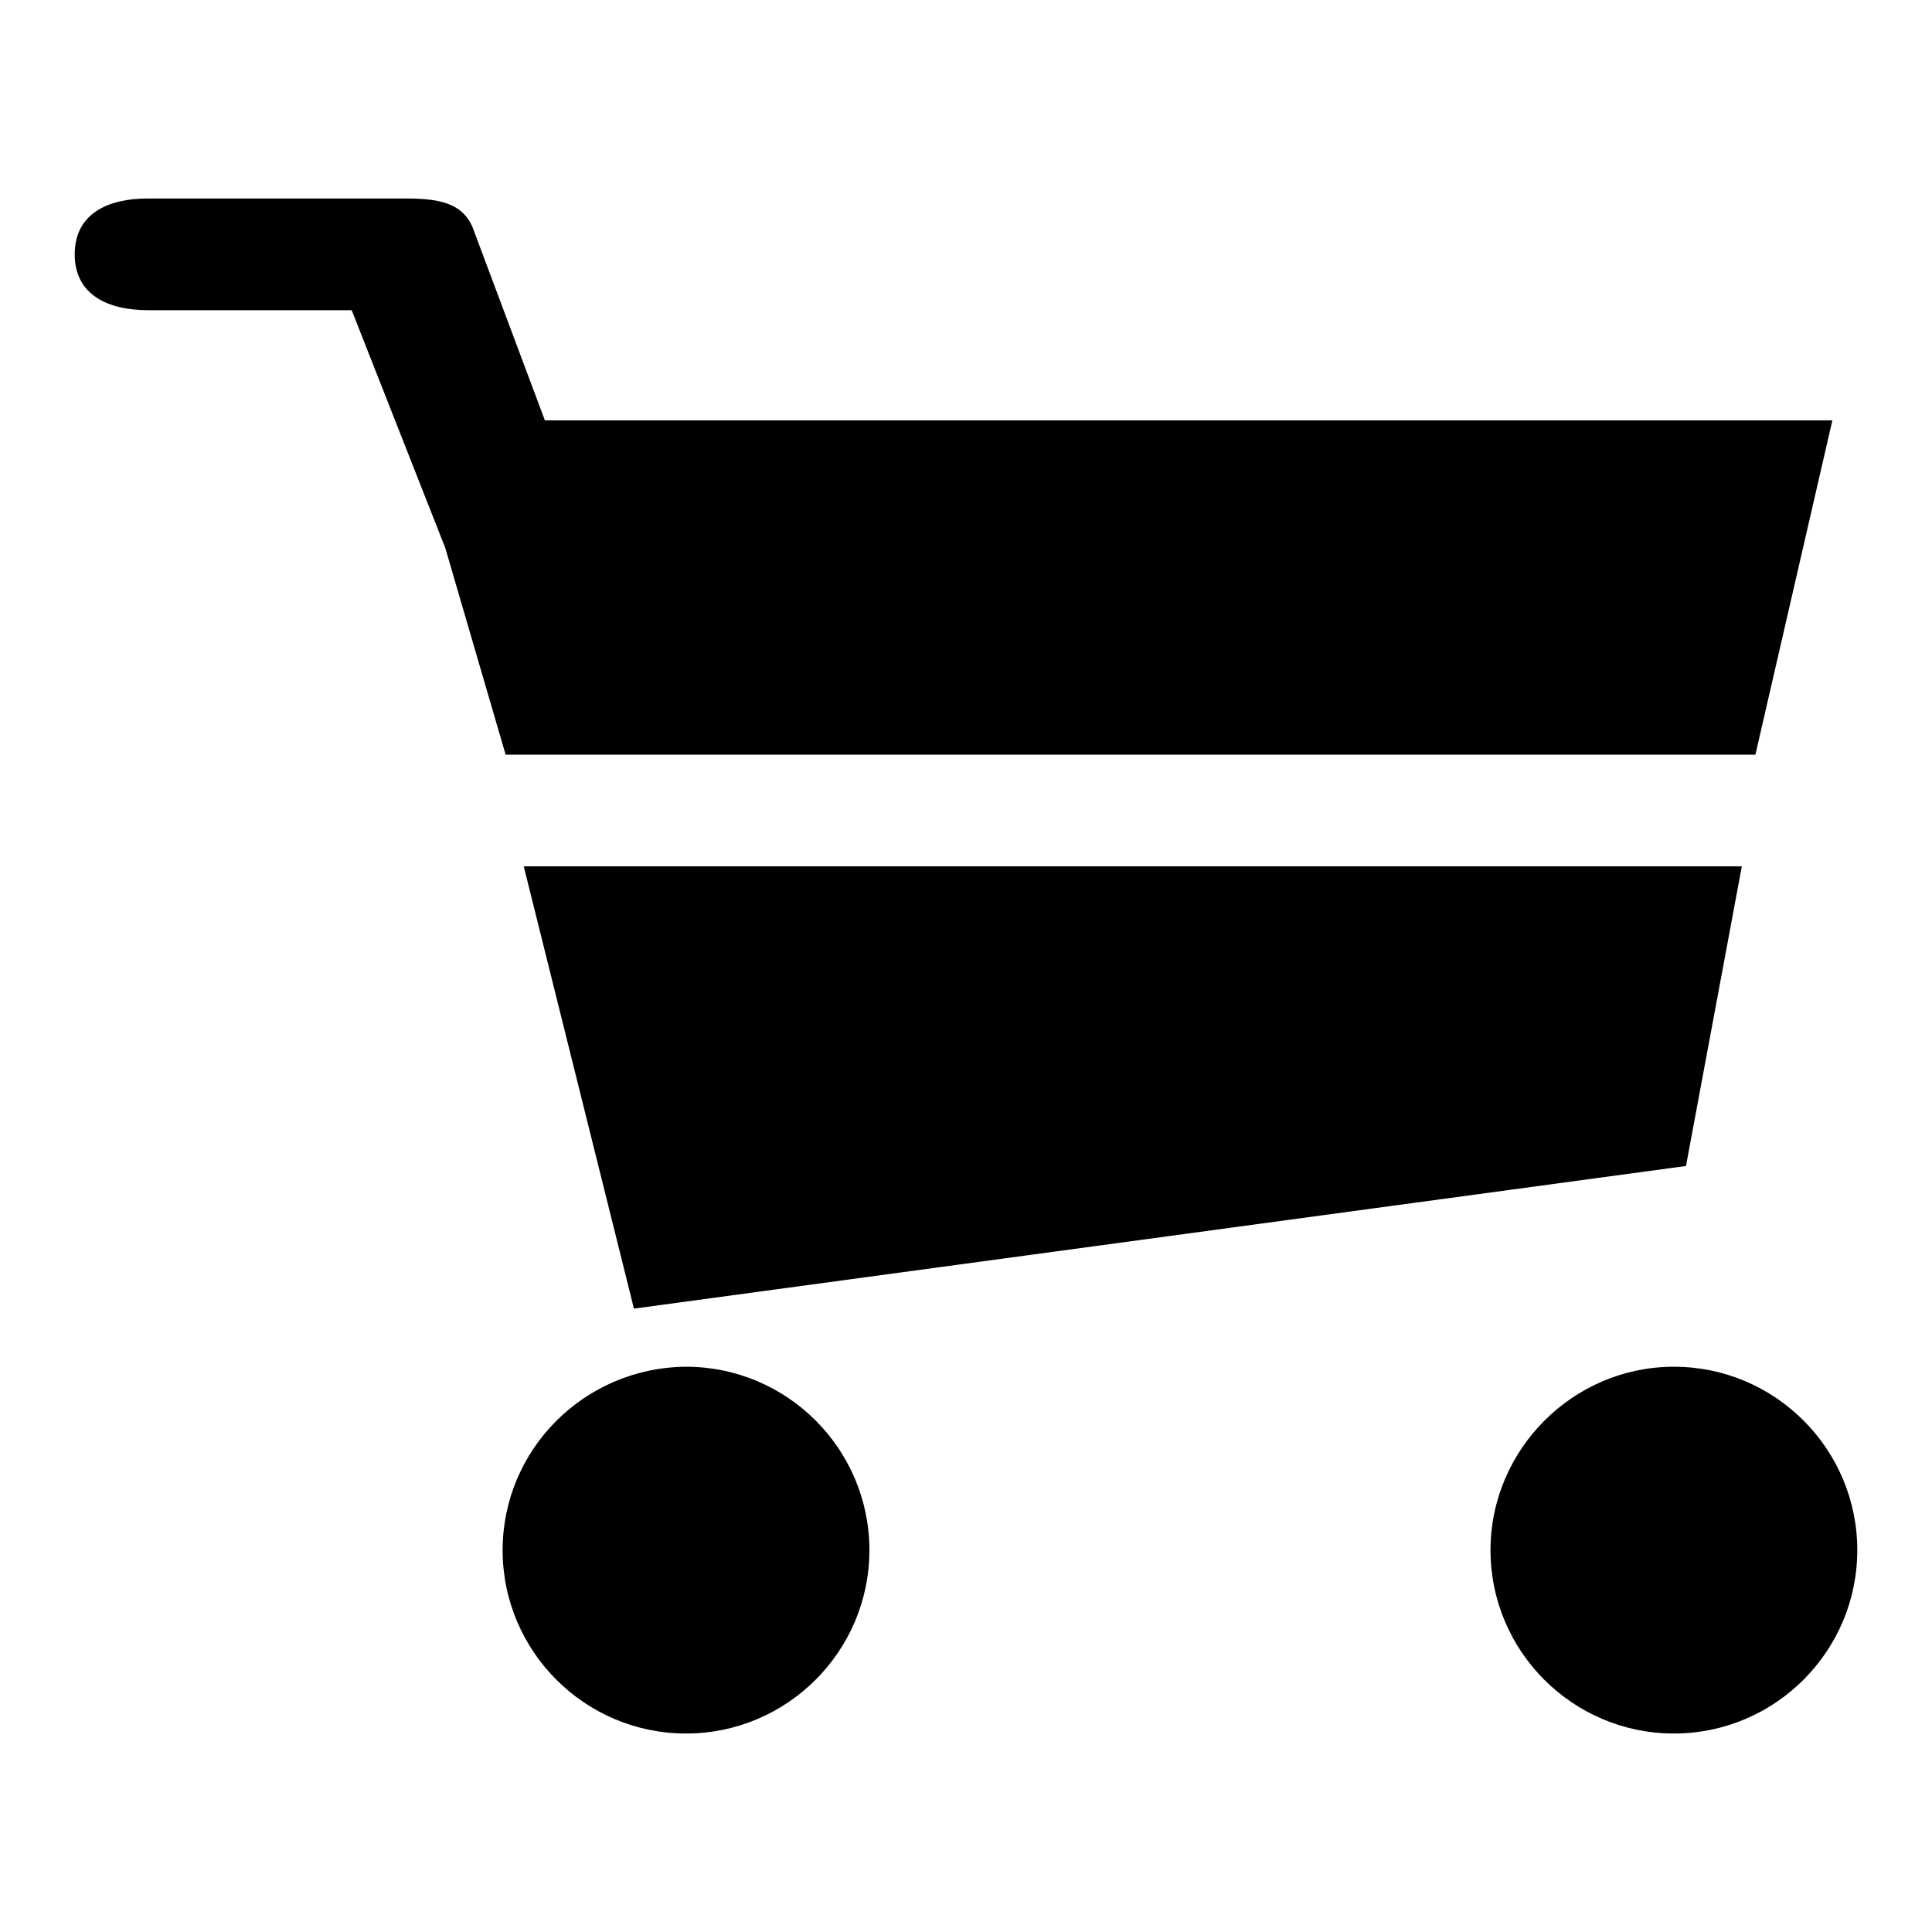 <?xml version="1.0" encoding="utf-8"?>
<!-- Svg Vector Icons : http://www.onlinewebfonts.com/icon -->
<!DOCTYPE svg PUBLIC "-//W3C//DTD SVG 1.1//EN" "http://www.w3.org/Graphics/SVG/1.1/DTD/svg11.dtd">
<svg version="1.1" xmlns="http://www.w3.org/2000/svg" xmlns:xlink="http://www.w3.org/1999/xlink" x="0px" y="0px" viewBox="0 0 256 256" enable-background="new 0 0 256 256" xml:space="preserve">
<g><g><path fill="#000000" d="M66.6,205.4c0,13.4,10.9,24.3,24.3,24.3c13.4,0,24.3-10.9,24.3-24.3c0-13.4-10.9-24.3-24.3-24.3C77.4,181.2,66.6,192.1,66.6,205.4z M197.5,205.4c0,13.4,10.9,24.3,24.3,24.3s24.3-10.9,24.3-24.3c0-13.4-10.9-24.3-24.3-24.3S197.5,192.1,197.5,205.4z M232.6,100l10.2-44.3H72.2l-9.4-25.1c-1.3-3.9-5-4.3-9.2-4.3h-34c-5.3,0-9.7,2-9.7,7.4c0,5.3,4.3,7.4,9.7,7.4h27L59,72.6l8,27.4H232.6z M223.4,154.5l7.4-39.7H69.4L84,173.4L223.4,154.5z"/></g></g>
</svg>